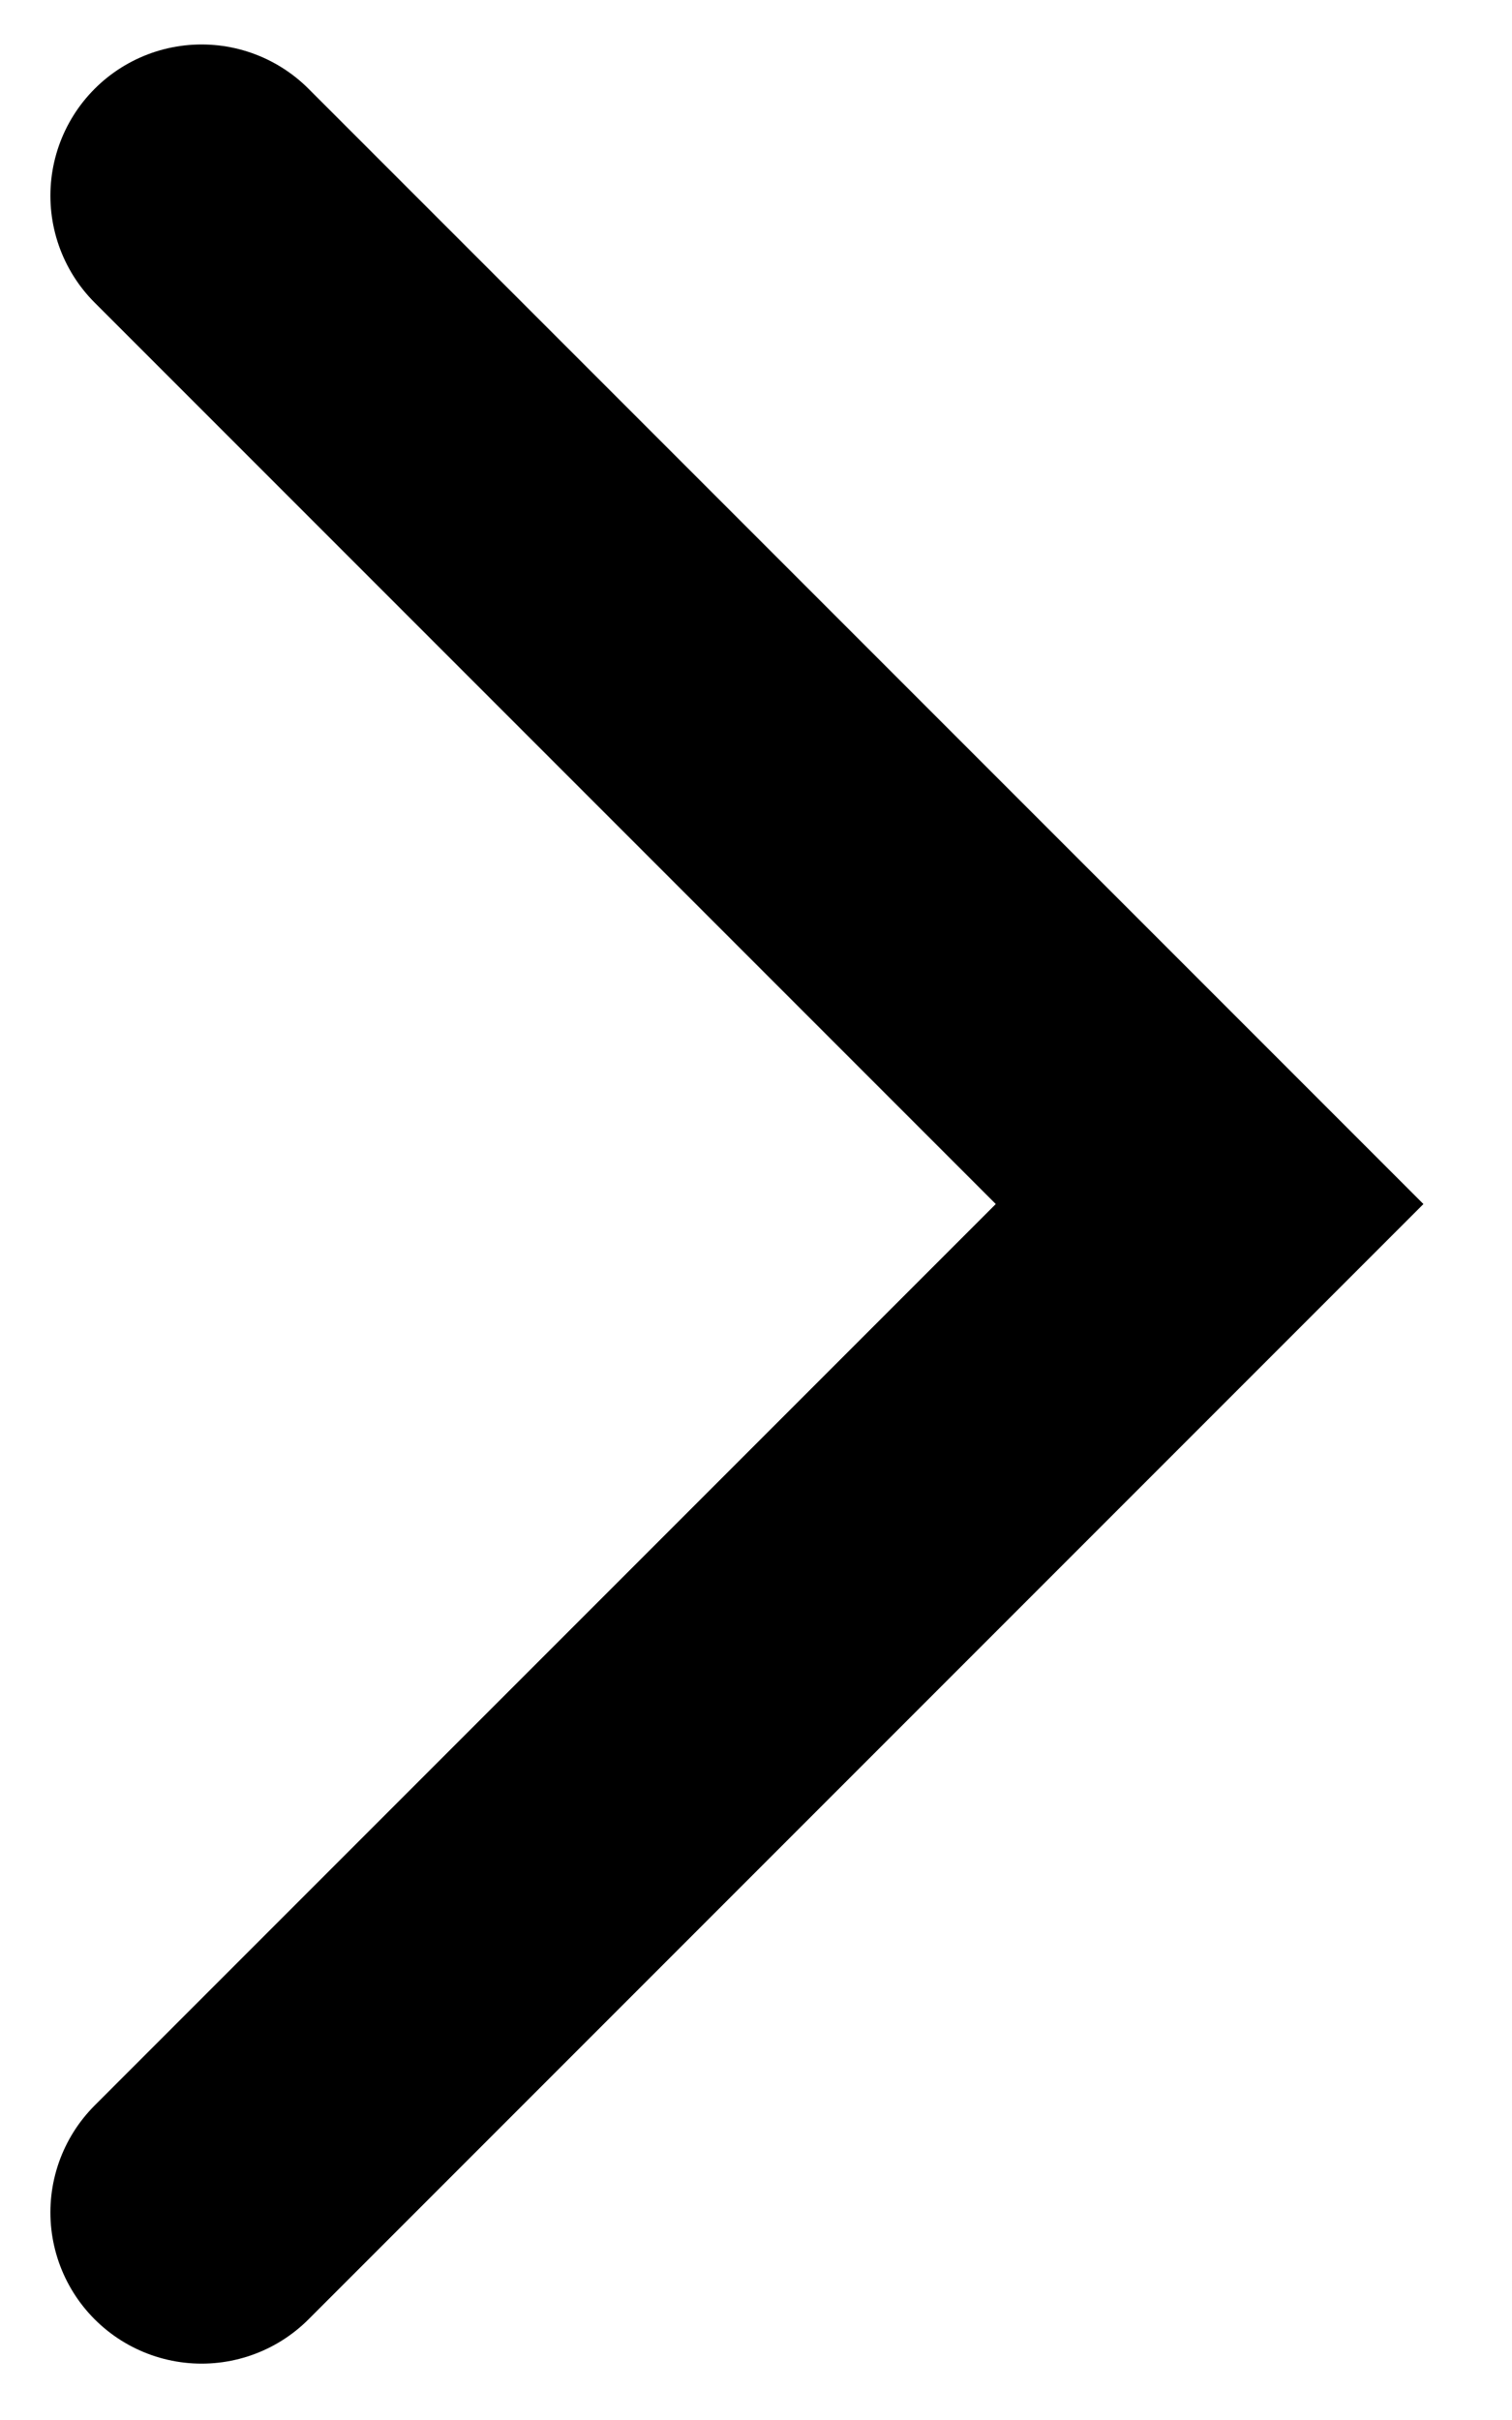 <svg width="15" height="24" viewBox="0 0 15 24" fill="none" xmlns="http://www.w3.org/2000/svg">
    <path d="M2 21.941C9.36 14.581 11.733 12.208 12 11.941L2 1.941" stroke="black" stroke-width="3" stroke-linecap="round"/>
</svg>
